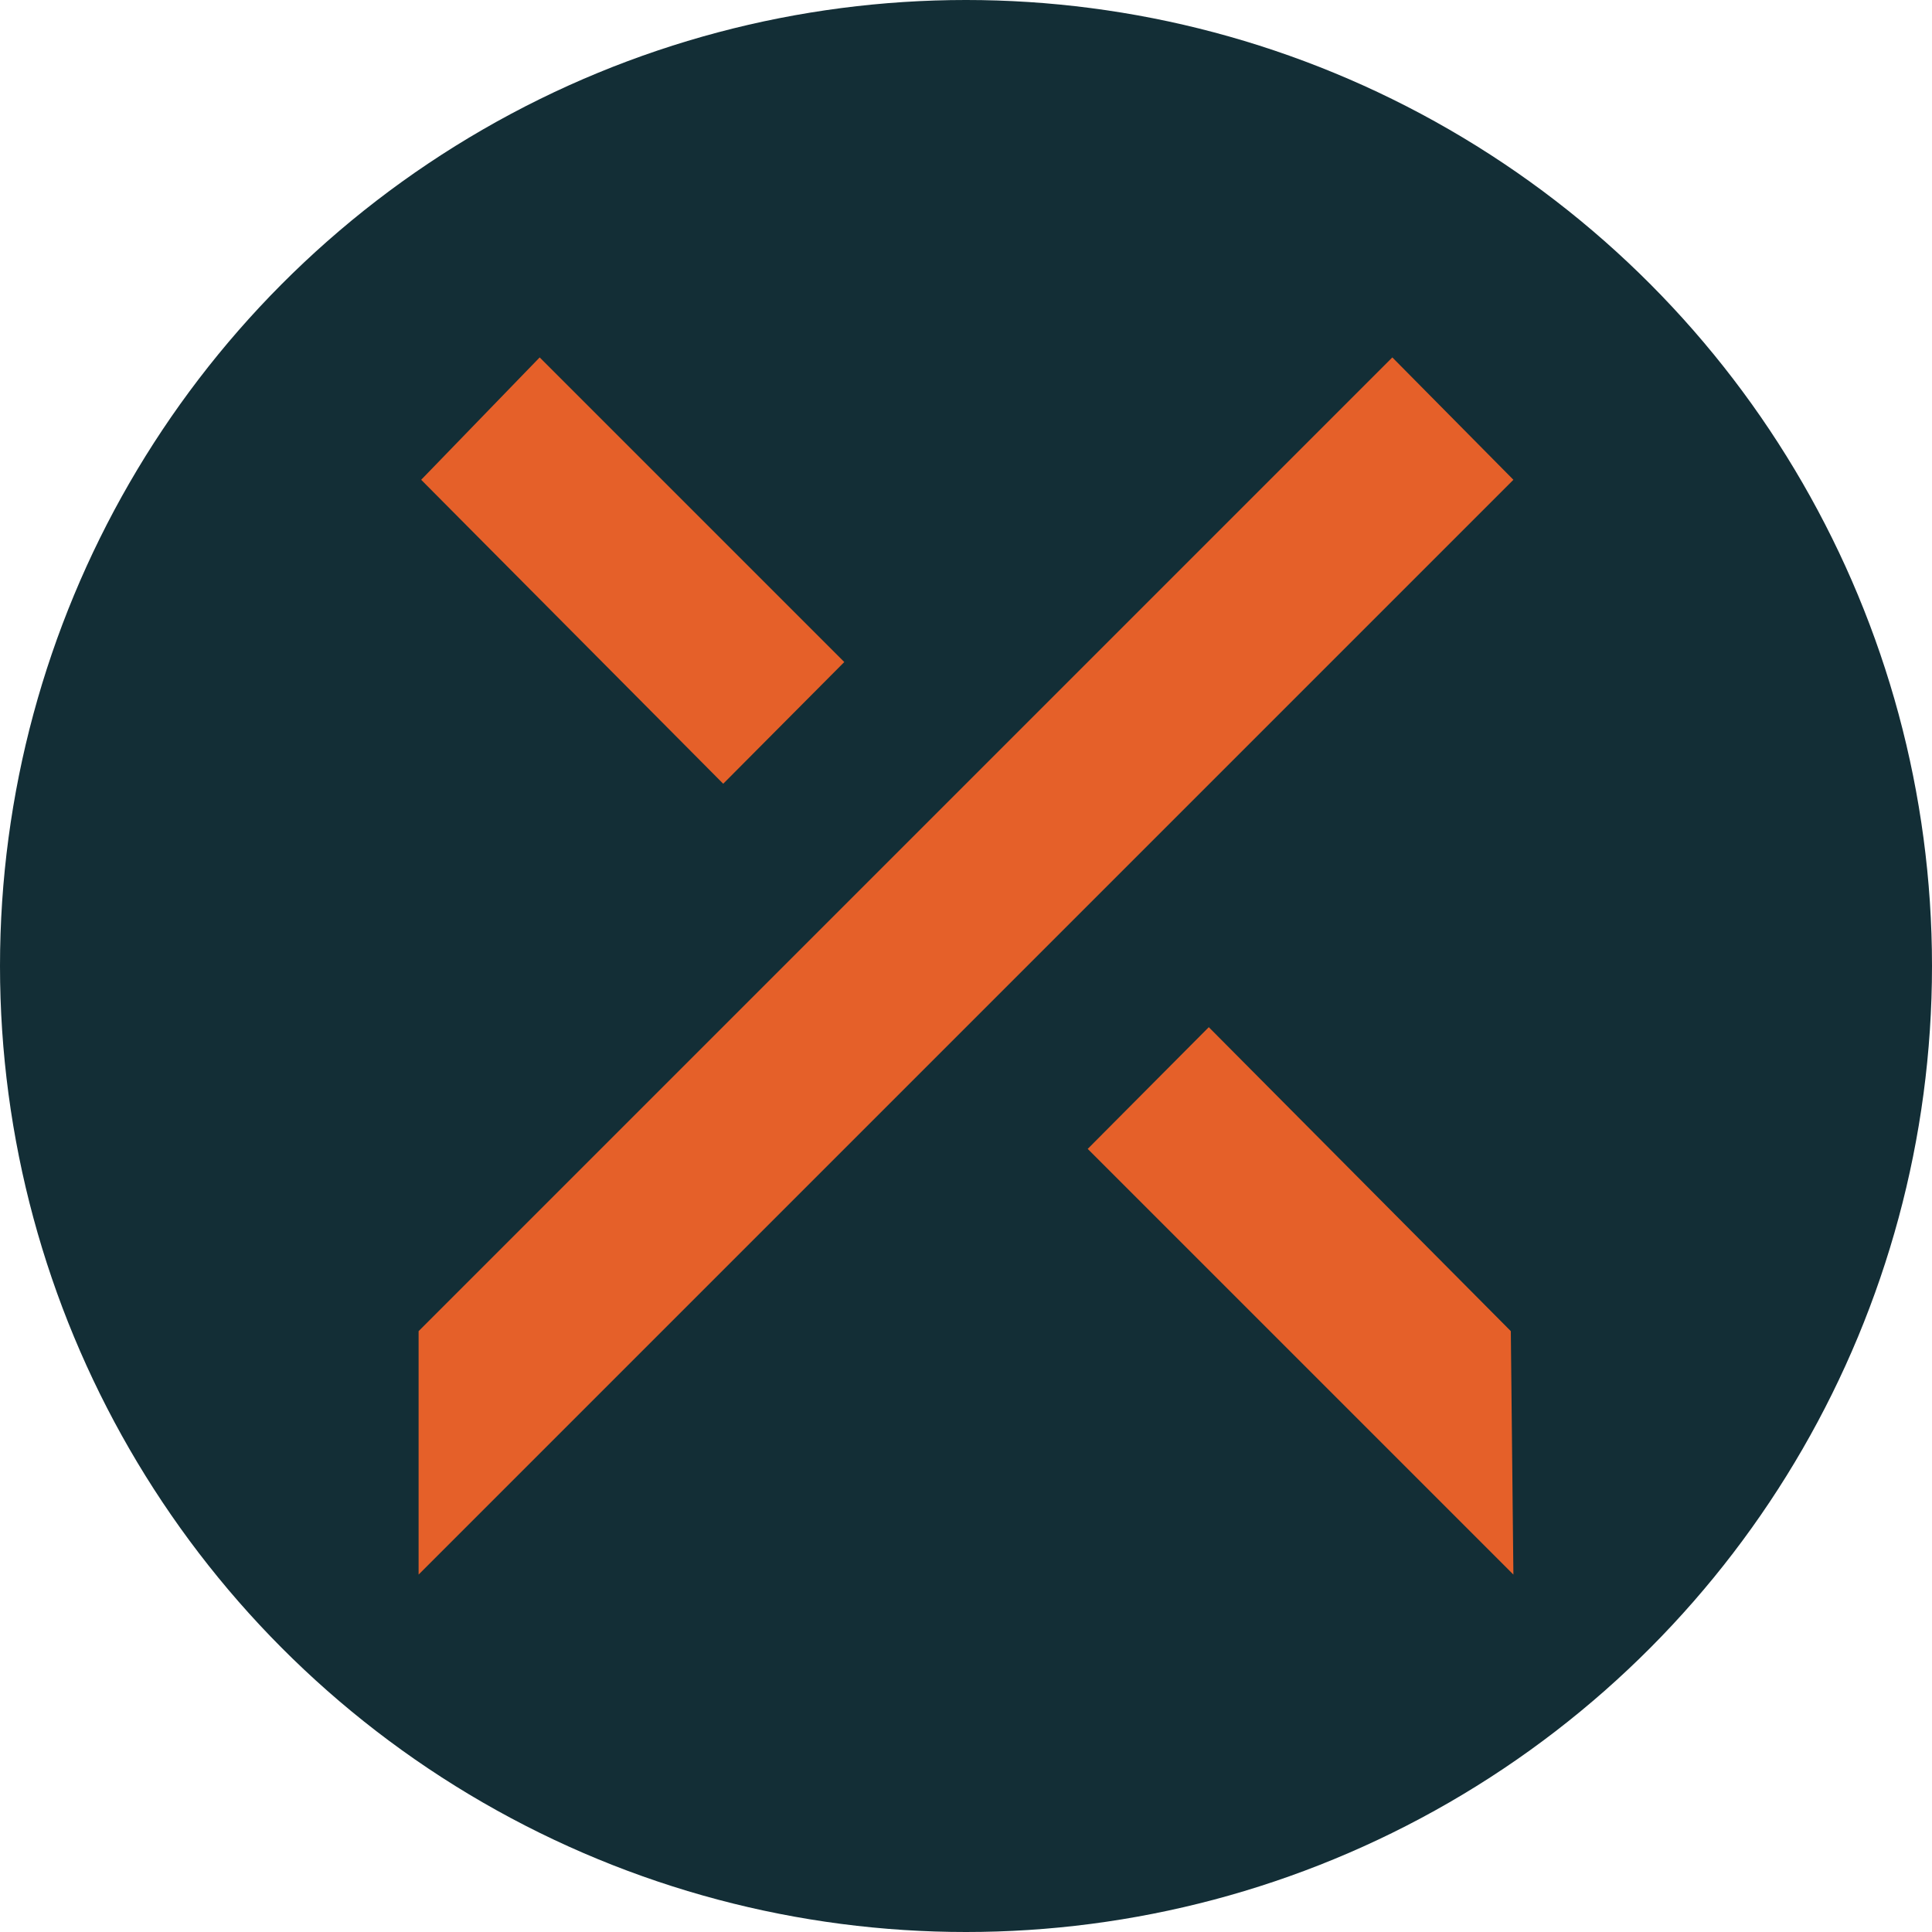<?xml version='1.0' encoding='utf-8'?>
<svg xmlns="http://www.w3.org/2000/svg" version="1.1" viewBox="0 0 300 300" width="300" height="300">
  <defs>
    <style>
      .cls-1 {
        fill: #132e36;
      }

      .cls-2 {
        fill: #e56029;
      }
    </style>
  <clipPath id="bz_circular_clip"><circle cx="150.0" cy="150.0" r="150.0" /></clipPath></defs>
  
  <g clip-path="url(#bz_circular_clip)"><g>
    <g id="Layer_1">
      <rect class="cls-1" x="0" width="300" height="300" />
      <g>
        <polygon class="cls-2" points="235 244.5 168.9 178.4 187.7 159.5 234.6 206.7 235 244.5" />
        <polygon class="cls-2" points="65 244.5 65 206.7 216.2 55.5 235 74.5 65 244.5" />
        <polygon class="cls-2" points="131.1 102.8 112.3 121.7 65.4 74.5 83.8 55.5 131.1 102.8" />
      </g>
    </g>
  </g>
</g></svg>